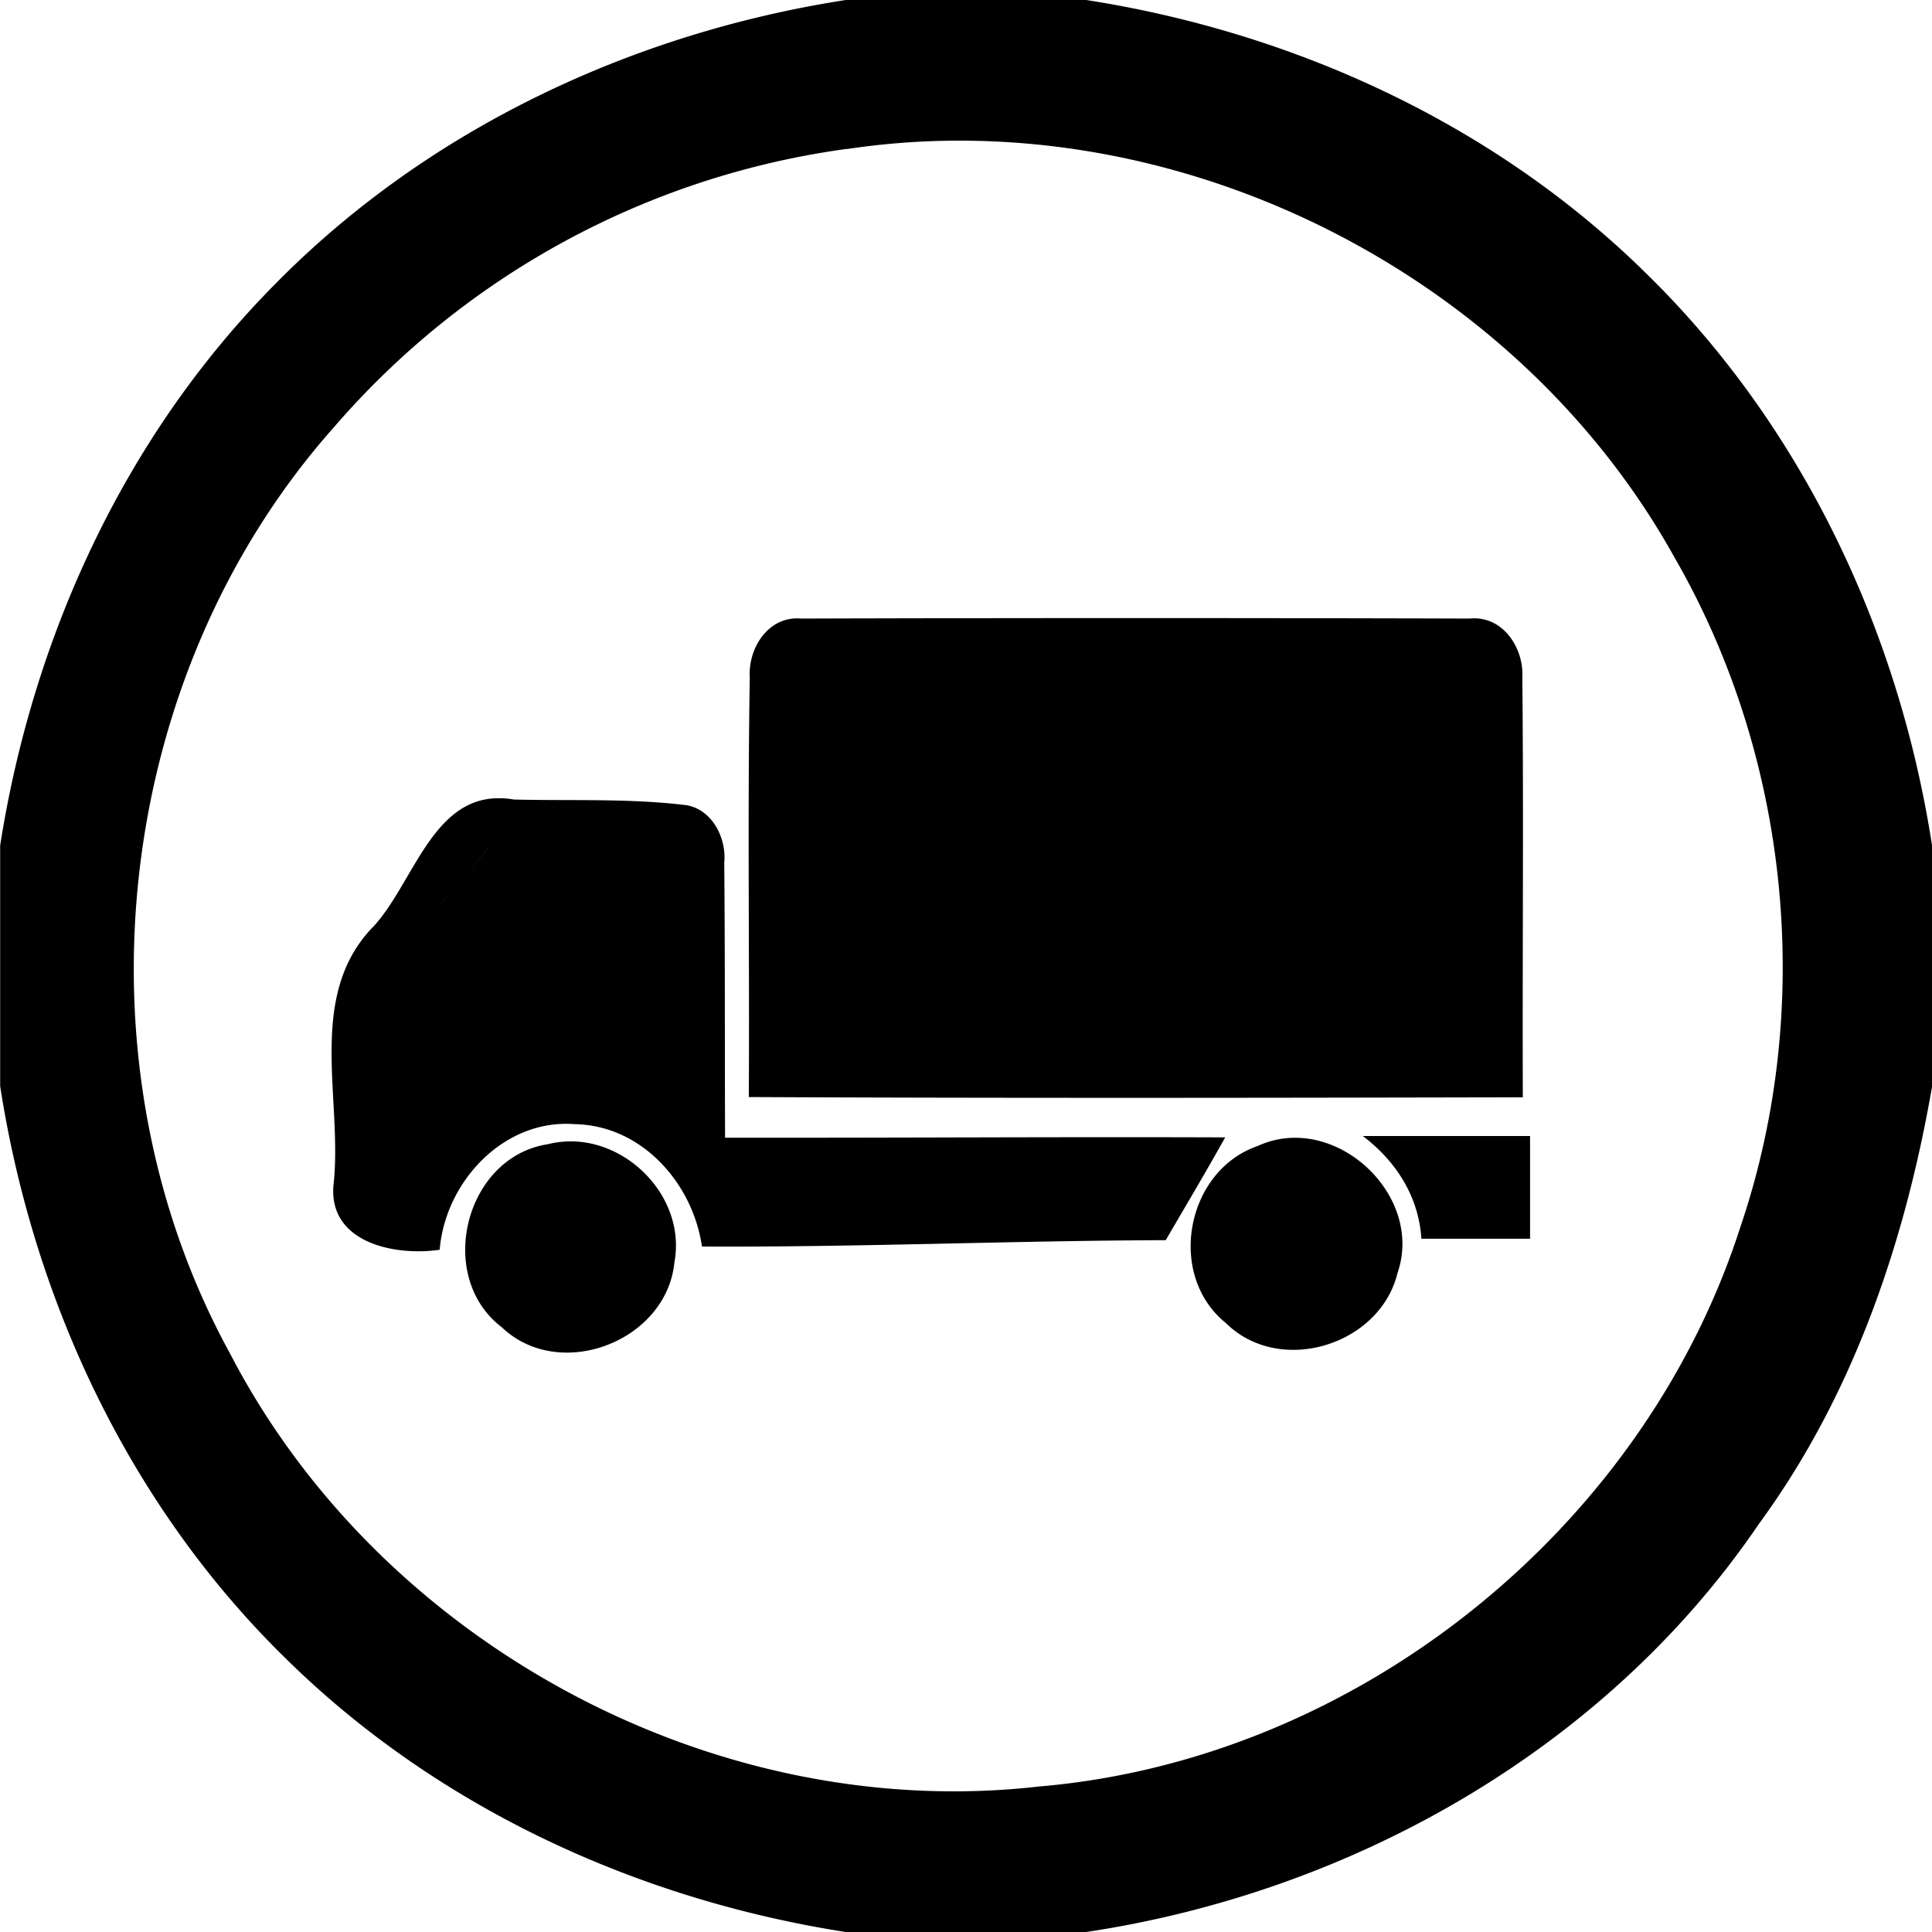 <svg xmlns="http://www.w3.org/2000/svg" width="24" height="24"><path d="M10.506 0C7.849.412 5.303 1.608 3.41 3.537 1.552 5.415.41 7.904.002 10.502v2.99c.412 2.658 1.605 5.206 3.535 7.098 1.88 1.858 4.369 3.004 6.967 3.41h2.99c3.313-.498 6.467-2.283 8.363-5.08 1.164-1.59 1.809-3.492 2.143-5.418V10.5c-.411-2.656-1.608-5.199-3.537-7.09C18.585 1.552 16.093.406 13.494 0zm1.531 1.748c3.547.044 7.022 2.048 8.758 5.166 1.44 2.49 1.75 5.6.826 8.324-1.208 3.765-4.776 6.624-8.719 6.955-4.037.461-8.183-1.785-10.047-5.384-1.987-3.622-1.45-8.42 1.297-11.506a10.24 10.24 0 0 1 6.366-3.453v.002a9.4 9.4 0 0 1 1.52-.104m2.068 5.93q-2.076 0-4.152.006c-.407-.037-.663.365-.64.734-.029 1.736-.002 3.475-.012 5.21 3.205.015 6.411.01 9.615.003-.006-1.74.011-3.476-.006-5.213.022-.37-.246-.775-.652-.734q-2.076-.006-4.153-.006m-7.9 2.238c-.842-.01-1.074 1.067-1.576 1.604h-.002c-.821.859-.375 2.111-.482 3.171-.09.742.75.917 1.316.834.069-.844.797-1.63 1.68-1.56.83.015 1.464.733 1.578 1.52 1.922.01 3.84-.073 5.761-.079.248-.425.499-.847.739-1.277-2.07-.008-4.141.007-6.213.004-.004-1.138 0-2.277-.01-3.414.03-.306-.149-.665-.473-.717-.71-.087-1.426-.052-2.14-.07a1 1 0 0 0-.178-.016m-.148.62c-.083.116-.204.251-.33.398.125-.146.247-.283.33-.399m-.332.4a5 5 0 0 0-.276.341 2 2 0 0 0-.148.239q.063-.12.148-.239c.085-.118.181-.232.276-.341m11.203 3.177c.413.312.694.75.728 1.276h1.35v-1.276zm-.858.022c-.15.002-.303.035-.45.103-.89.308-1.132 1.603-.393 2.198.665.66 1.912.281 2.132-.62.286-.826-.476-1.694-1.289-1.681m-8.947.045a1.2 1.2 0 0 0-.32.035c-1.031.16-1.398 1.646-.569 2.275.721.686 2.049.17 2.143-.81.14-.759-.515-1.478-1.254-1.5m.467 1.789v.002zm8.209.119"/></svg>